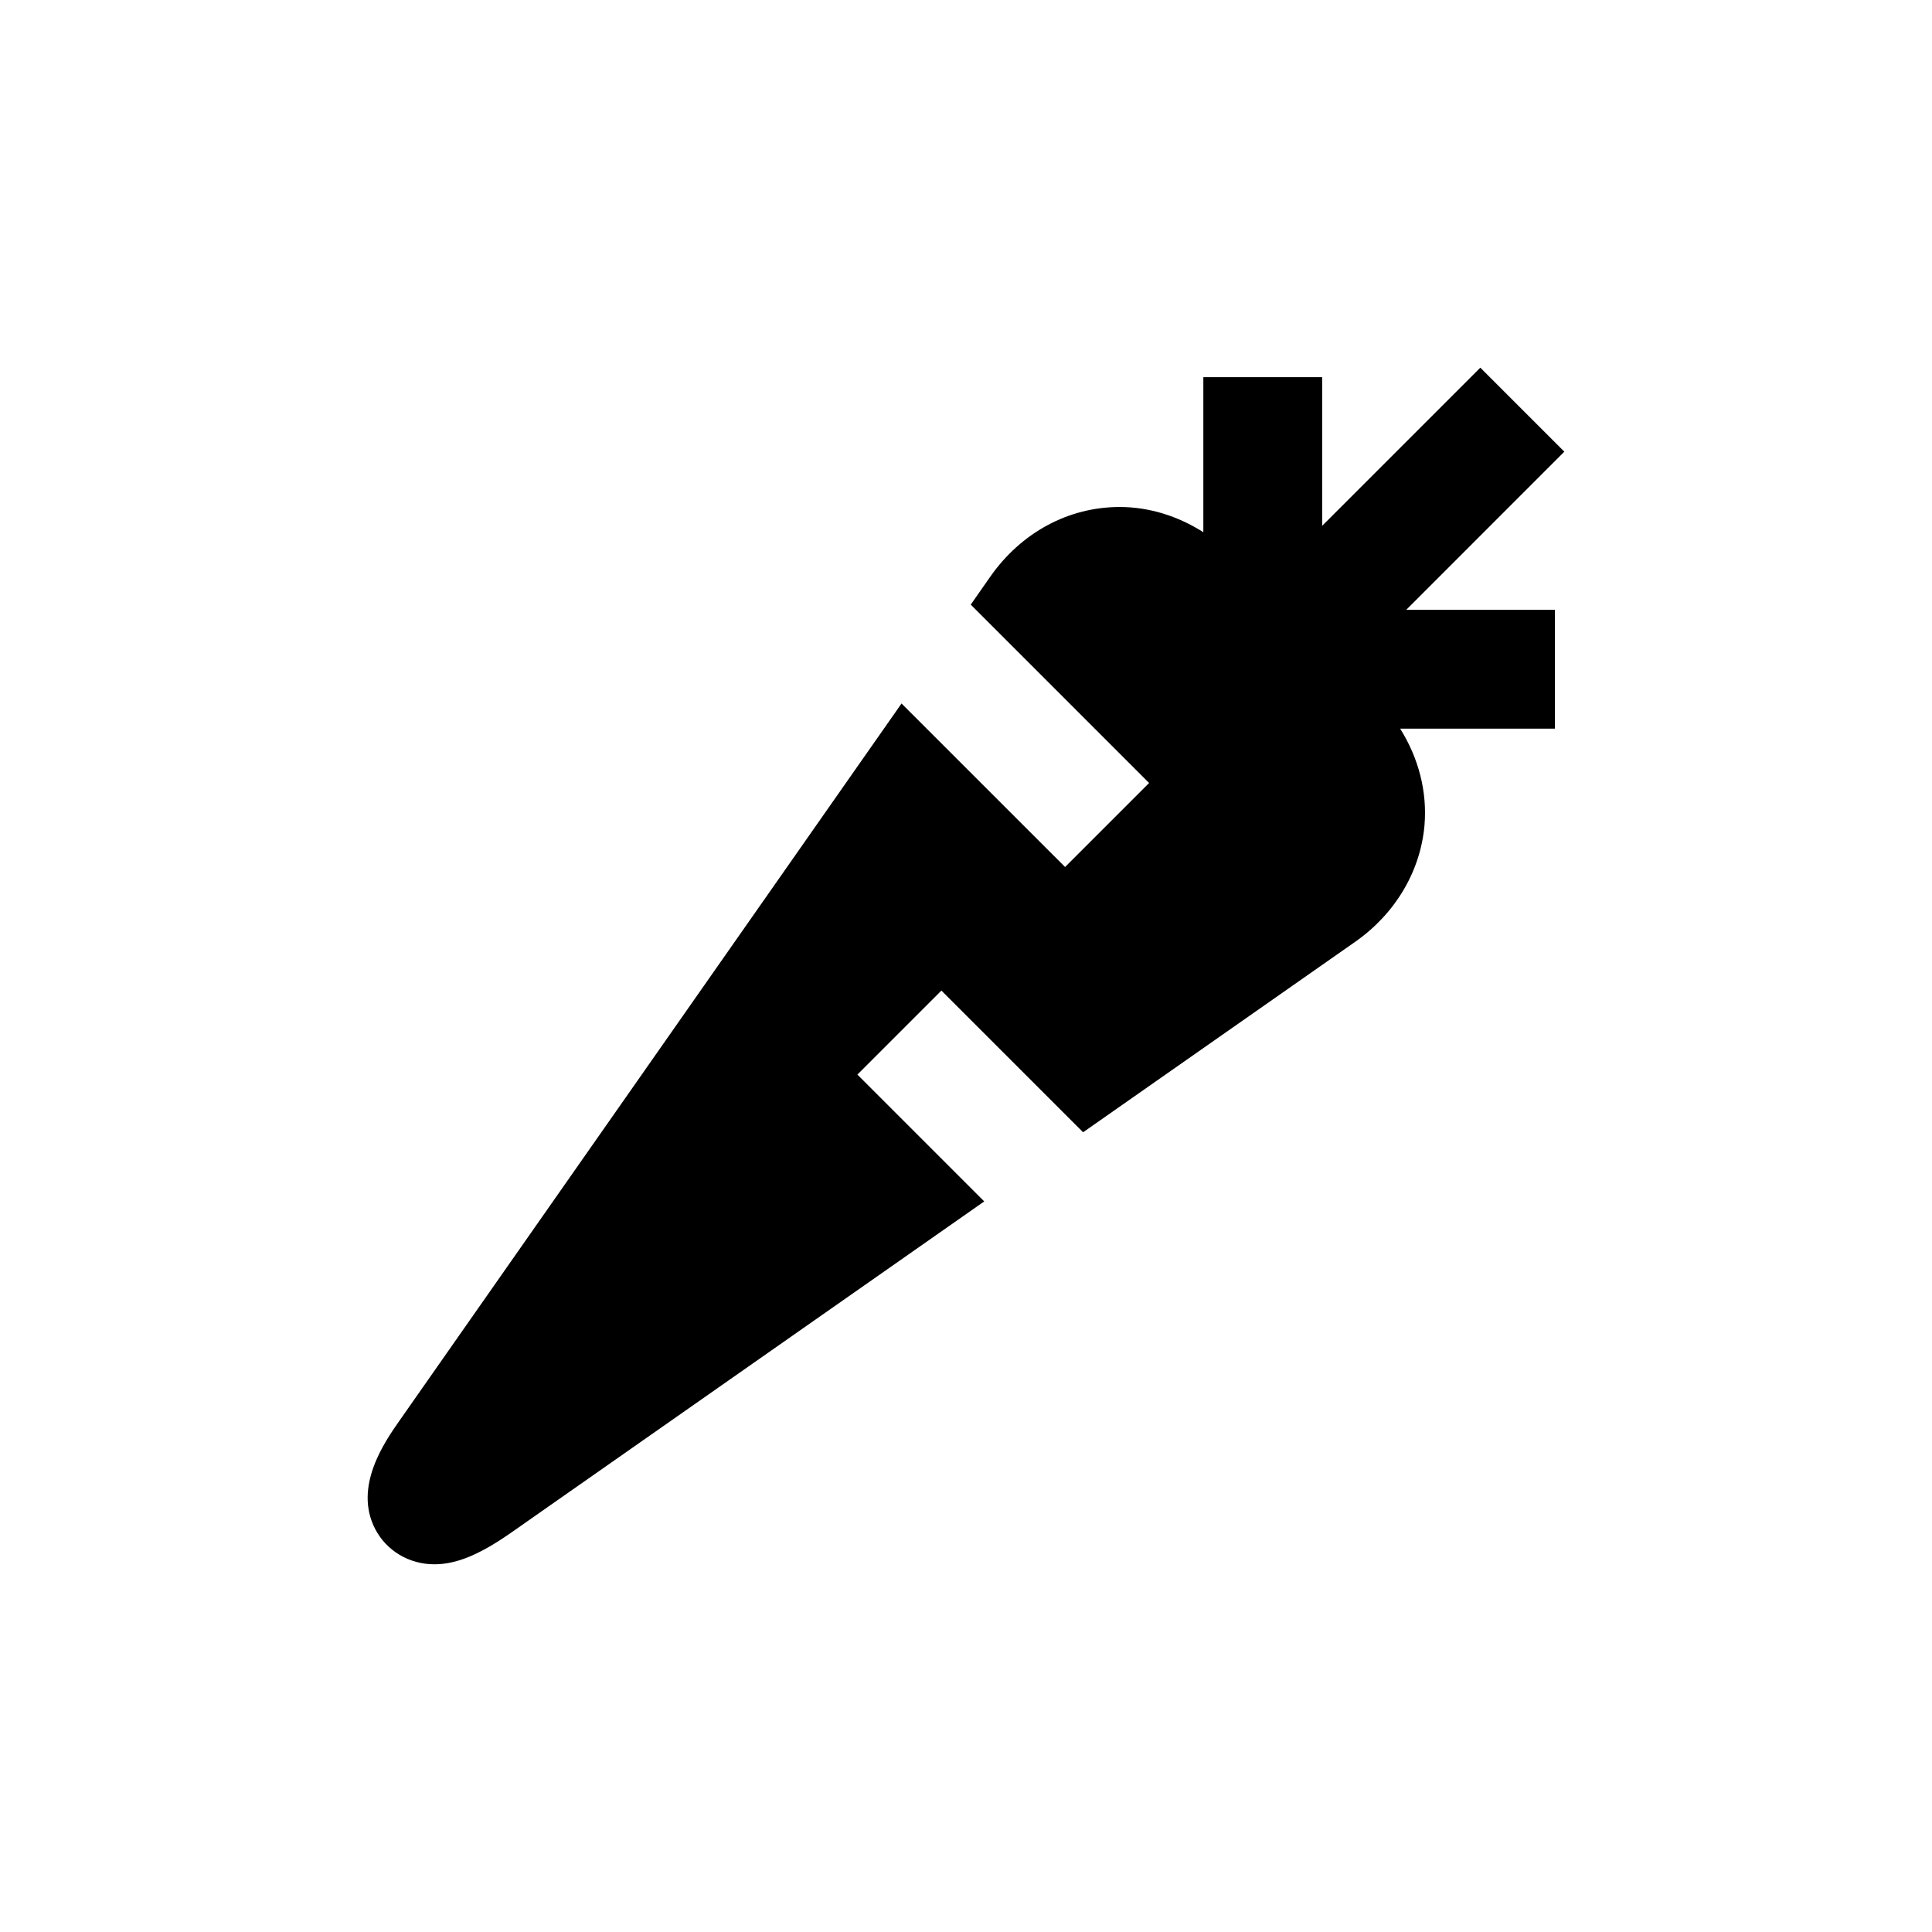 <?xml version="1.0" encoding="UTF-8"?>
<!-- Uploaded to: ICON Repo, www.iconrepo.com, Generator: ICON Repo Mixer Tools -->
<svg fill="#000000" width="800px" height="800px" version="1.1" viewBox="144 144 512 512" xmlns="http://www.w3.org/2000/svg">
 <path d="m558.56 263.7-22.262-22.262-41.91 41.91-0.004-39.391h-31.488v41.078c-6.738-4.266-14.328-6.676-22.168-6.676-13.586 0-26.086 6.754-34.32 18.5l-5.148 7.379 47.262 47.262-22.262 22.262-43.344-43.328-132.97 189.94c-4 5.715-12.344 17.633-6.504 28.859 2.992 5.746 8.988 9.32 15.664 9.32 5.856 0 11.996-2.535 20.516-8.5l125.21-87.664-33.613-33.613 22.262-22.262 37.551 37.551 72.125-50.492c10.598-7.414 17.27-18.656 18.344-30.828 0.77-8.941-1.574-17.902-6.453-25.648h41.027v-31.488h-39.41z"/>
</svg>